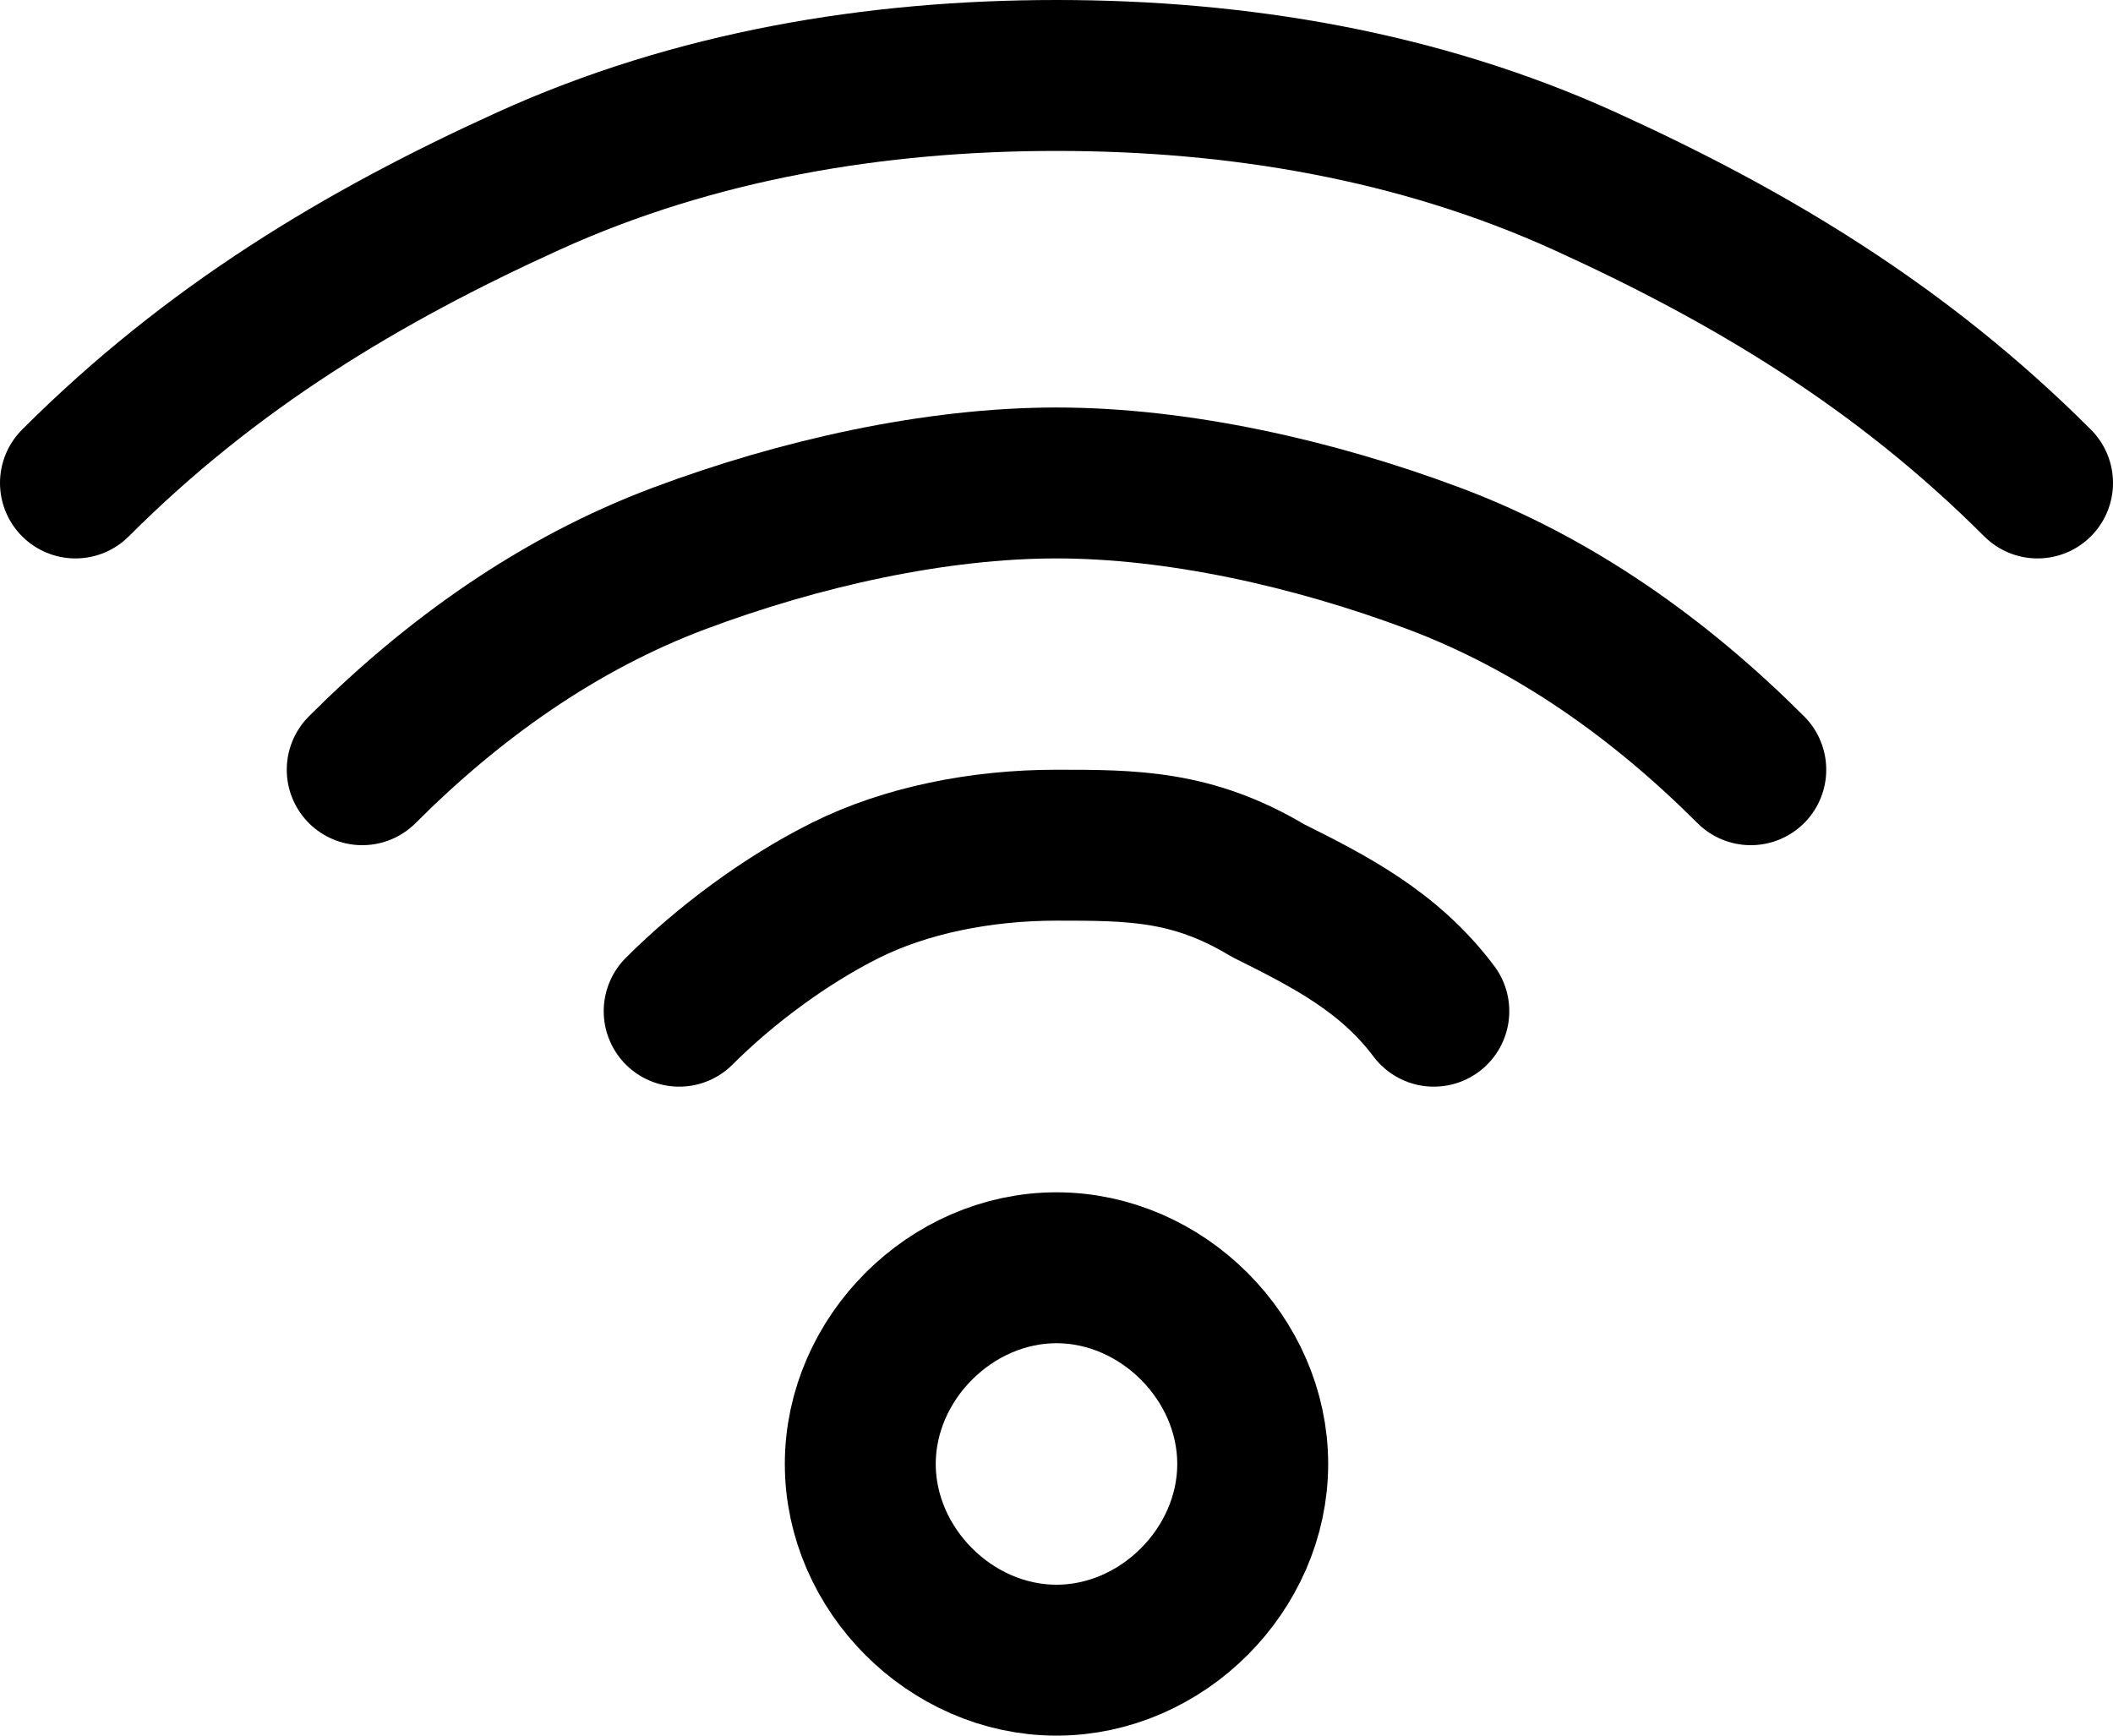 <?xml version="1.0" encoding="UTF-8"?>
<svg xmlns="http://www.w3.org/2000/svg" id="uuid-ec256d34-b0ed-4001-82ec-9b7d2dad3599" viewBox="0 0 14 11.5">
  <defs>
    <style>.uuid-1f0dce5d-d5be-4180-8cab-3dbe9000275e{fill:none;stroke:#000;stroke-linecap:round;stroke-linejoin:round;}</style>
  </defs>
  <g id="uuid-334948cc-77f9-4e02-aa48-7ecd872d970f">
    <path id="uuid-ce760b75-ac88-46ff-bcbf-ddca010a9b0f" class="uuid-1f0dce5d-d5be-4180-8cab-3dbe9000275e" d="M7,11c.7,0,1.3-.6,1.3-1.3s-.6-1.3-1.3-1.3-1.3.6-1.3,1.3.6,1.3,1.3,1.3Z"></path>
    <path id="uuid-24d5c25b-c119-4140-98ec-c3979497b1a6" class="uuid-1f0dce5d-d5be-4180-8cab-3dbe9000275e" d="M4.5,6.7c.3-.3.7-.6,1.1-.8.4-.2.9-.3,1.4-.3s.9,0,1.4.3c.4.2.8.4,1.1.8"></path>
    <path id="uuid-0444faba-5597-42ab-aa6b-aafb7231eb1f" class="uuid-1f0dce5d-d5be-4180-8cab-3dbe9000275e" d="M2.4,5.1c.6-.6,1.3-1.1,2.1-1.4.8-.3,1.7-.5,2.5-.5s1.7.2,2.5.5c.8.3,1.5.8,2.1,1.4"></path>
    <path id="uuid-92d93d9b-def8-4674-8d86-afe5d5641a07" class="uuid-1f0dce5d-d5be-4180-8cab-3dbe9000275e" d="M.5,3.2c.9-.9,1.9-1.5,3-2,1.1-.5,2.3-.7,3.5-.7s2.4.2,3.5.7c1.1.5,2.1,1.1,3,2"></path>
  </g>
</svg>

